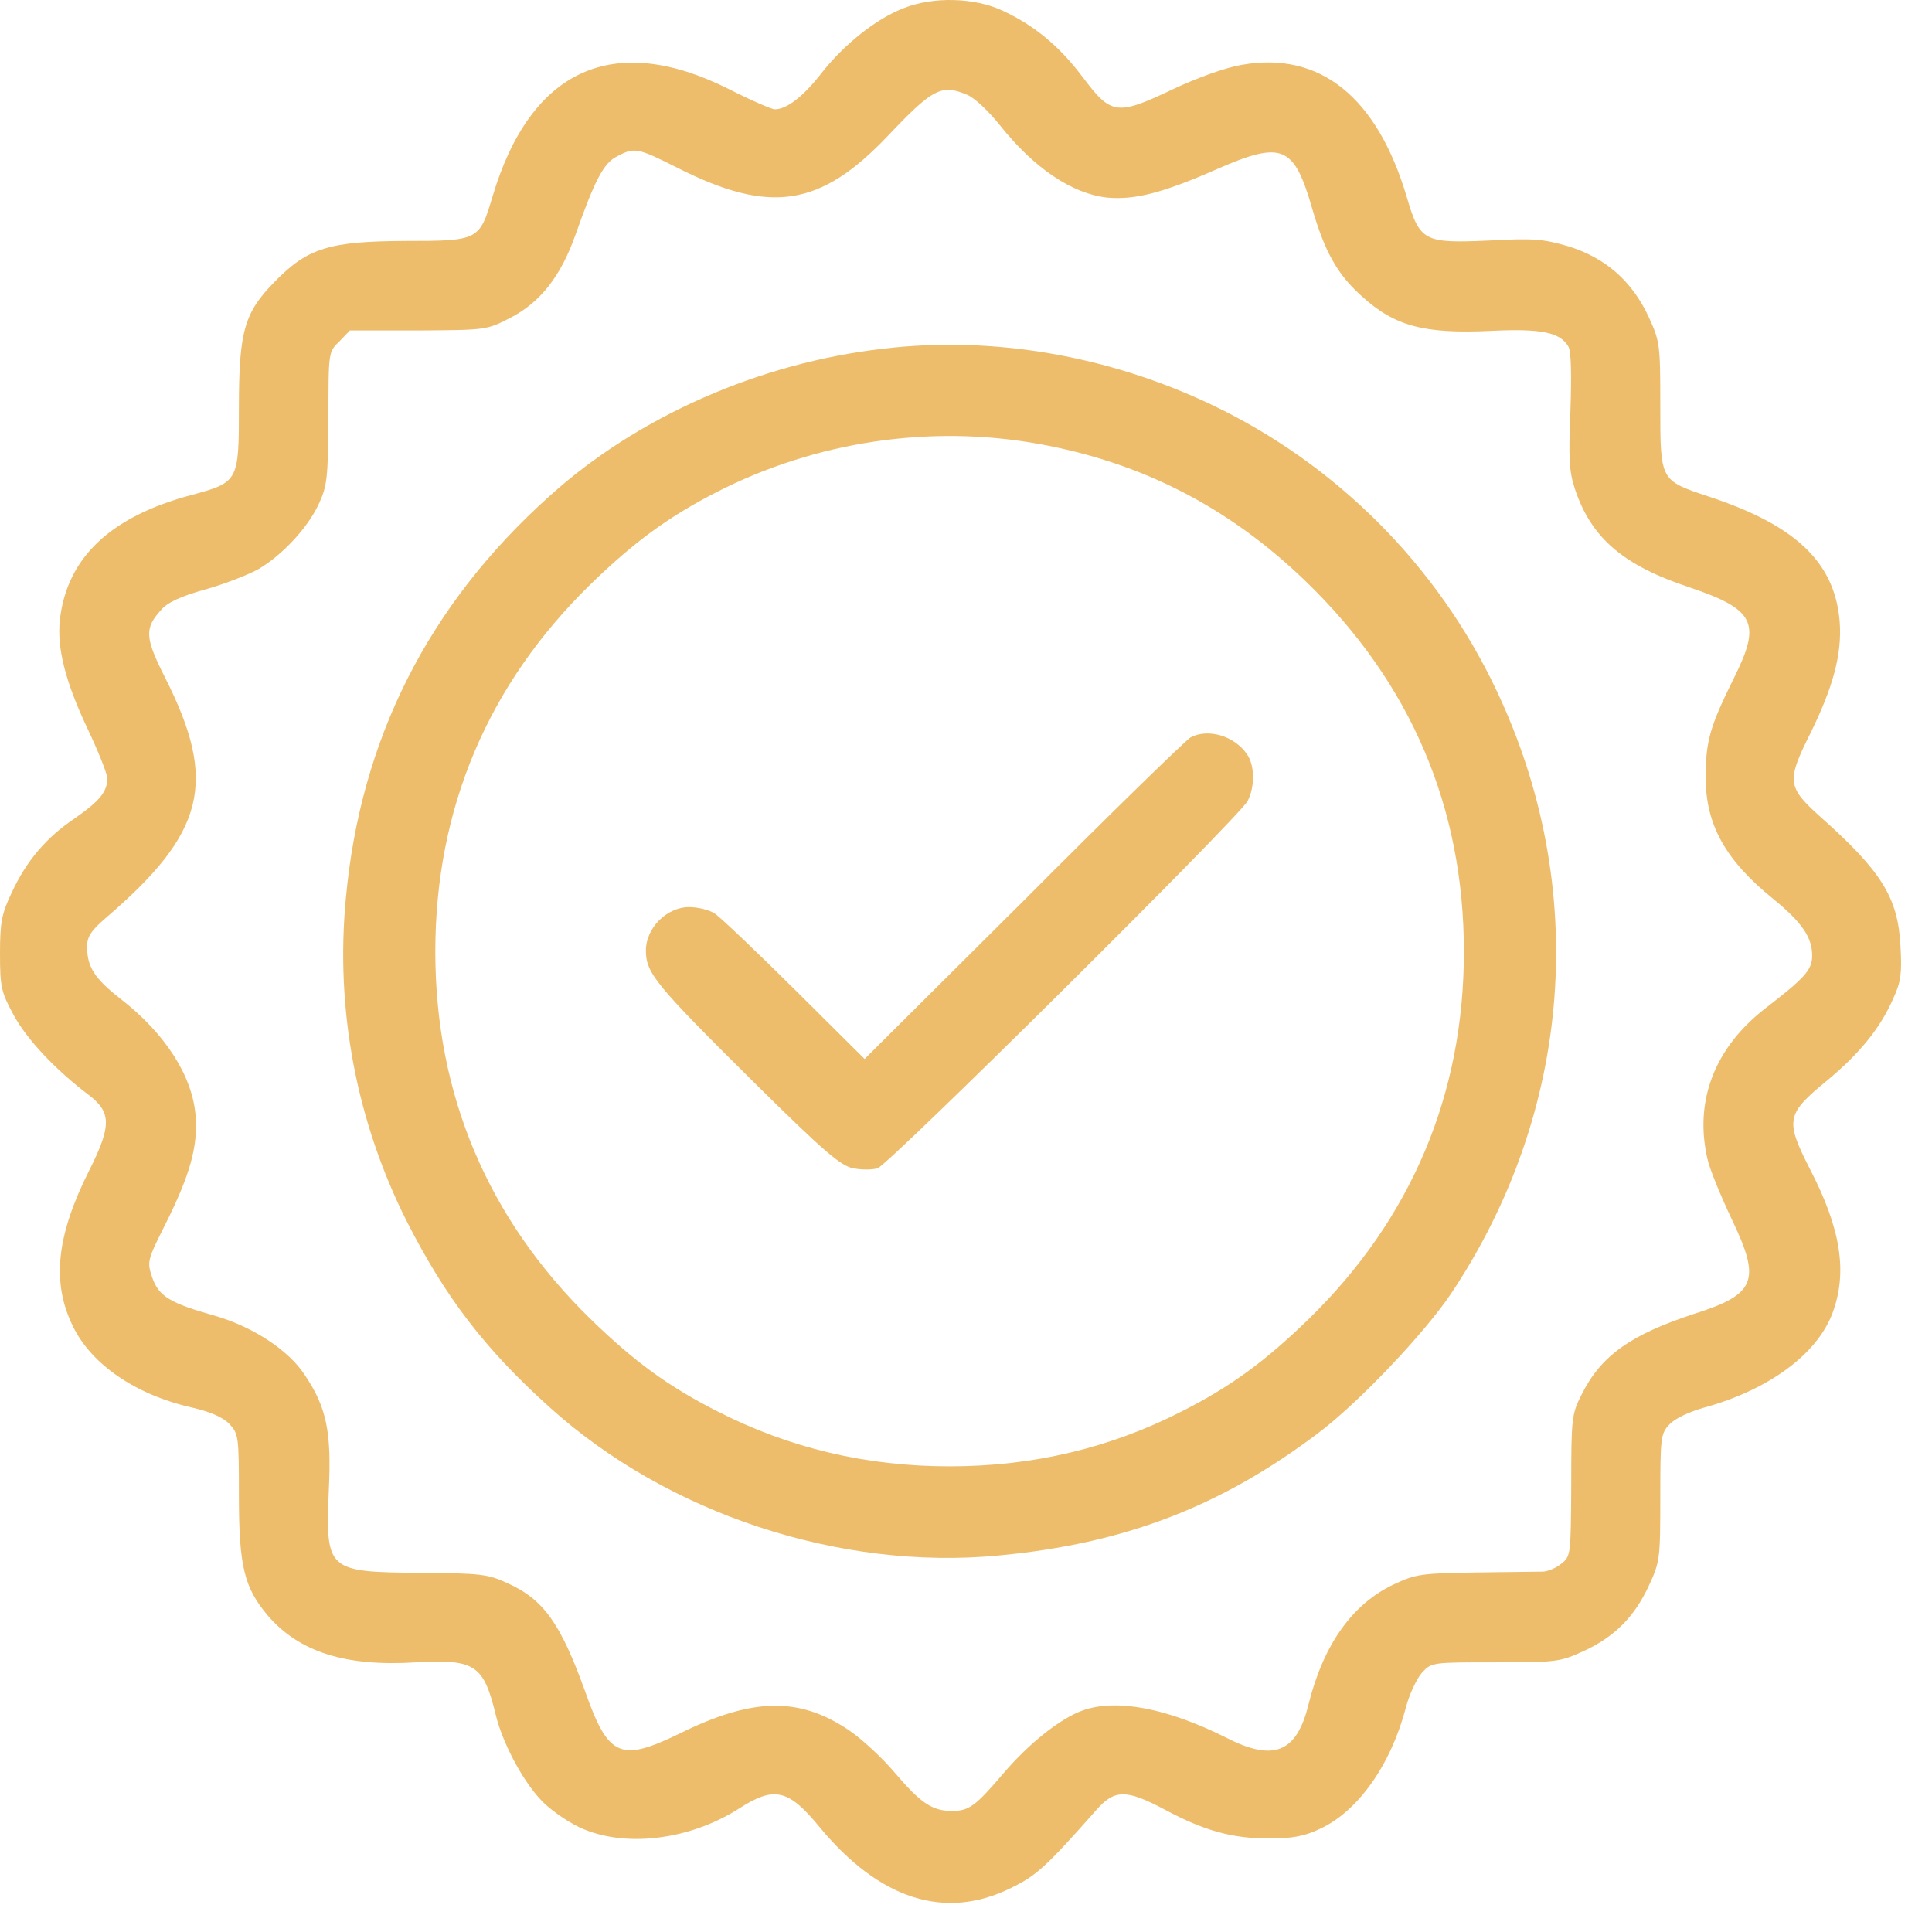 <?xml version="1.0" encoding="UTF-8"?> <svg xmlns="http://www.w3.org/2000/svg" width="41" height="41" viewBox="0 0 41 41" fill="none"><path d="M19.181 0.172C18.597 0.395 17.918 0.937 17.437 1.547C17.05 2.045 16.698 2.32 16.44 2.32C16.38 2.32 15.941 2.131 15.469 1.891C13.02 0.662 11.258 1.461 10.45 4.177C10.175 5.105 10.149 5.113 8.602 5.113C6.995 5.122 6.531 5.259 5.835 5.973C5.182 6.634 5.07 7.03 5.07 8.654C5.07 10.209 5.062 10.235 4.073 10.502C2.355 10.957 1.427 11.825 1.272 13.14C1.203 13.742 1.384 14.463 1.856 15.46C2.088 15.95 2.277 16.423 2.277 16.517C2.277 16.801 2.114 16.998 1.598 17.359C0.98 17.772 0.559 18.27 0.241 18.958C0.034 19.396 0 19.577 0 20.238C0 20.952 0.026 21.055 0.292 21.545C0.567 22.052 1.169 22.696 1.873 23.229C2.363 23.599 2.372 23.882 1.899 24.827C1.195 26.22 1.091 27.216 1.547 28.145C1.942 28.961 2.888 29.605 4.082 29.872C4.477 29.966 4.735 30.078 4.873 30.224C5.062 30.43 5.07 30.491 5.07 31.737C5.07 33.241 5.182 33.688 5.68 34.281C6.351 35.063 7.339 35.372 8.834 35.277C10.081 35.209 10.261 35.329 10.519 36.386C10.656 36.962 11.069 37.752 11.456 38.173C11.627 38.371 12.005 38.638 12.289 38.775C13.234 39.222 14.618 39.059 15.684 38.38C16.431 37.898 16.732 37.967 17.394 38.775C18.666 40.313 20.058 40.76 21.459 40.064C21.991 39.806 22.206 39.609 23.255 38.423C23.65 37.967 23.899 37.967 24.724 38.406C25.558 38.852 26.151 39.016 26.933 39.016C27.44 39.016 27.689 38.964 28.016 38.809C28.815 38.44 29.511 37.46 29.829 36.257C29.906 35.956 30.07 35.613 30.181 35.492C30.379 35.277 30.405 35.277 31.737 35.277C33.034 35.277 33.103 35.269 33.61 35.037C34.263 34.736 34.684 34.315 34.994 33.645C35.226 33.146 35.234 33.077 35.234 31.78C35.234 30.499 35.243 30.422 35.432 30.224C35.544 30.104 35.853 29.958 36.163 29.872C37.538 29.494 38.56 28.738 38.887 27.87C39.213 27.002 39.067 26.073 38.406 24.802C37.881 23.77 37.907 23.642 38.766 22.937C39.471 22.352 39.909 21.811 40.184 21.175C40.339 20.84 40.365 20.651 40.331 20.075C40.279 19.044 39.927 18.485 38.612 17.317C37.933 16.706 37.916 16.569 38.406 15.589C38.904 14.584 39.093 13.879 39.041 13.191C38.938 11.937 38.113 11.146 36.257 10.536C35.226 10.192 35.234 10.209 35.234 8.602C35.234 7.305 35.226 7.245 34.985 6.72C34.633 5.964 34.066 5.466 33.275 5.225C32.742 5.07 32.544 5.053 31.582 5.105C30.224 5.165 30.13 5.122 29.855 4.185C29.227 2.063 28.016 1.083 26.357 1.375C26.005 1.435 25.429 1.641 24.879 1.899C23.702 2.458 23.581 2.441 22.98 1.641C22.49 0.988 21.957 0.541 21.27 0.223C20.677 -0.052 19.809 -0.077 19.181 0.172ZM20.522 2.011C20.677 2.071 20.986 2.363 21.218 2.656C21.957 3.584 22.765 4.116 23.504 4.194C24.088 4.245 24.681 4.091 25.798 3.601C27.208 2.982 27.457 3.077 27.844 4.417C28.11 5.328 28.368 5.801 28.866 6.256C29.588 6.927 30.216 7.09 31.659 7.021C32.716 6.97 33.112 7.056 33.284 7.356C33.344 7.459 33.352 7.966 33.327 8.723C33.284 9.728 33.301 10.012 33.421 10.373C33.765 11.413 34.444 11.997 35.844 12.461C37.245 12.934 37.383 13.217 36.798 14.386C36.283 15.426 36.197 15.735 36.197 16.5C36.197 17.506 36.618 18.253 37.623 19.07C38.234 19.568 38.457 19.886 38.457 20.281C38.457 20.582 38.302 20.754 37.452 21.407C36.386 22.241 35.956 23.358 36.231 24.578C36.274 24.793 36.515 25.377 36.755 25.884C37.374 27.174 37.263 27.466 35.965 27.878C34.598 28.325 33.971 28.772 33.559 29.605C33.352 30.009 33.344 30.121 33.344 31.53C33.335 32.983 33.335 33.026 33.138 33.181C33.026 33.275 32.854 33.344 32.751 33.352C32.656 33.352 32.012 33.361 31.324 33.37C30.173 33.387 30.044 33.404 29.588 33.619C28.703 34.031 28.084 34.899 27.766 36.18C27.517 37.194 27.027 37.392 26.022 36.876C24.767 36.248 23.693 36.042 22.971 36.3C22.498 36.472 21.837 36.996 21.295 37.632C20.702 38.328 20.565 38.431 20.204 38.431C19.783 38.431 19.542 38.268 18.992 37.623C18.726 37.306 18.27 36.884 17.995 36.704C16.947 36.008 15.967 36.025 14.42 36.79C13.166 37.4 12.908 37.288 12.418 35.896C11.894 34.444 11.533 33.937 10.759 33.593C10.355 33.404 10.184 33.387 8.92 33.378C6.935 33.361 6.909 33.335 6.978 31.616C7.038 30.379 6.927 29.863 6.471 29.184C6.127 28.652 5.362 28.153 4.555 27.921C3.609 27.655 3.369 27.509 3.231 27.113C3.12 26.778 3.12 26.752 3.506 25.988C4.03 24.939 4.202 24.338 4.151 23.676C4.082 22.834 3.515 21.94 2.552 21.192C2.002 20.763 1.848 20.513 1.848 20.092C1.848 19.877 1.934 19.748 2.252 19.474C4.357 17.669 4.623 16.595 3.506 14.386C3.077 13.535 3.059 13.338 3.42 12.942C3.549 12.788 3.841 12.65 4.374 12.504C4.795 12.384 5.294 12.186 5.491 12.074C5.998 11.774 6.531 11.198 6.763 10.699C6.944 10.313 6.961 10.141 6.97 8.869C6.97 7.468 6.97 7.468 7.202 7.245L7.425 7.013H8.877C10.312 7.004 10.33 7.004 10.828 6.746C11.464 6.42 11.902 5.861 12.212 4.984C12.624 3.816 12.813 3.455 13.097 3.317C13.466 3.12 13.535 3.137 14.386 3.566C16.345 4.555 17.411 4.391 18.846 2.879C19.791 1.882 19.98 1.779 20.522 2.011Z" fill="#EDBD6B"></path><path d="M18.752 7.399C16.113 7.7 13.527 8.843 11.662 10.527C9.092 12.831 7.648 15.684 7.339 19.07C7.116 21.424 7.562 23.788 8.628 25.91C9.453 27.534 10.295 28.634 11.662 29.863C14.162 32.123 17.832 33.335 21.201 33.009C23.856 32.759 25.902 31.977 27.973 30.413C28.832 29.769 30.224 28.299 30.791 27.457C33.378 23.581 33.739 18.82 31.754 14.644C30.508 12.005 28.359 9.848 25.704 8.585C23.512 7.545 21.072 7.124 18.752 7.399ZM22.034 9.419C24.234 9.814 26.091 10.768 27.723 12.349C29.941 14.498 31.066 17.136 31.066 20.195C31.066 23.229 29.949 25.867 27.775 27.99C26.838 28.901 26.116 29.425 25.085 29.949C23.555 30.731 21.923 31.118 20.152 31.118C18.382 31.118 16.749 30.731 15.22 29.949C14.188 29.425 13.466 28.901 12.53 27.99C10.355 25.867 9.238 23.229 9.238 20.195C9.238 17.162 10.355 14.524 12.53 12.401C13.458 11.498 14.188 10.966 15.211 10.441C17.316 9.367 19.731 9.006 22.034 9.419Z" fill="#EDBD6B"></path><path d="M25.266 15.649C25.171 15.701 23.573 17.256 21.725 19.113L18.348 22.473L16.869 21.003C16.053 20.195 15.288 19.465 15.168 19.387C15.056 19.31 14.807 19.25 14.627 19.25C14.145 19.25 13.707 19.697 13.707 20.17C13.707 20.651 13.905 20.891 15.993 22.962C17.488 24.441 17.841 24.741 18.107 24.793C18.279 24.827 18.511 24.827 18.623 24.793C18.855 24.724 26.297 17.342 26.477 16.998C26.632 16.698 26.632 16.242 26.46 16.002C26.194 15.615 25.635 15.452 25.266 15.649Z" fill="#EDBD6B"></path></svg> 